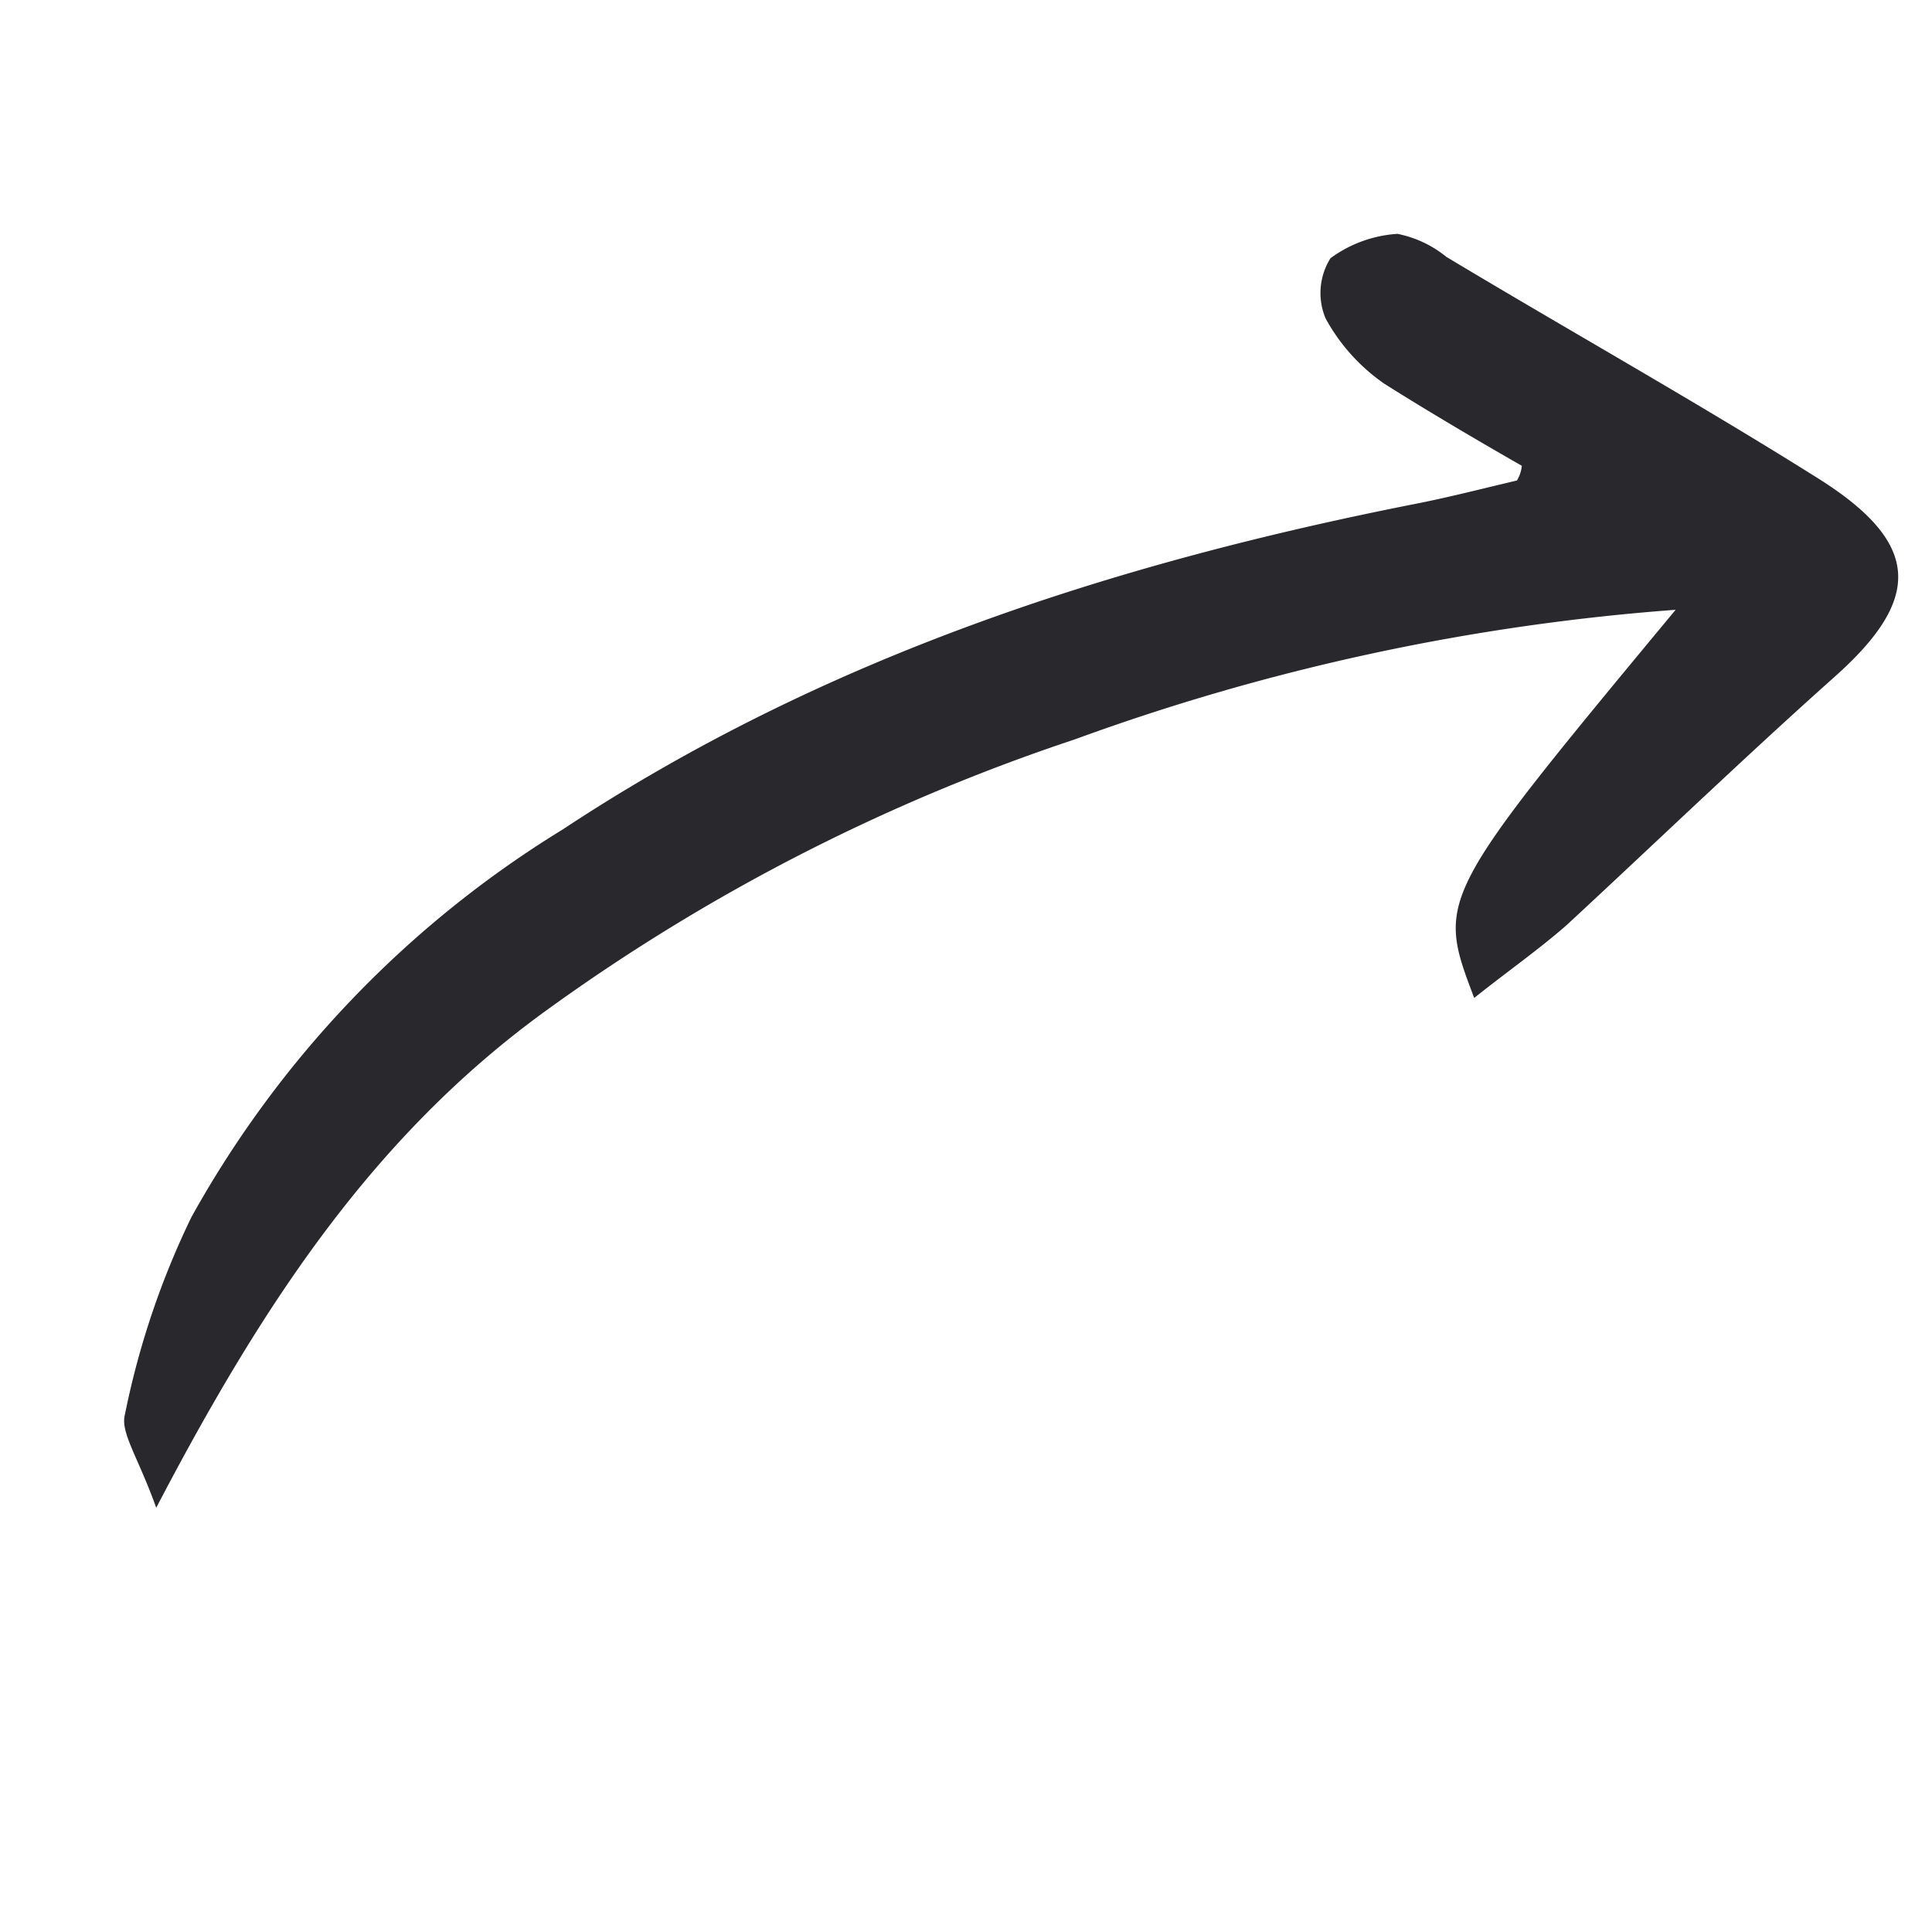 <svg xmlns="http://www.w3.org/2000/svg" width="52.659" height="52.659" viewBox="0 0 52.659 52.659">
  <g id="Group_297" data-name="Group 297" transform="translate(-592 -4201)">
    <g id="Arrow_9" data-name="Arrow 9" transform="translate(628.836 4201) rotate(45)">
      <path id="Arrow_04" data-name="Arrow 04" d="M6.023,52.095c-1.324-.628-2.144-.753-2.4-1.193A22.51,22.51,0,0,1,1.1,45.816a28.762,28.762,0,0,1-.315-14.63C2.491,22.835,6.275,15.426,11,8.394c.5-.753.946-1.507,1.45-2.323a.969.969,0,0,0-.189-.377c-1.387.377-2.838.753-4.225,1.067a5.172,5.172,0,0,1-2.4-.126A1.785,1.785,0,0,1,4.572,5.38a3.459,3.459,0,0,1,.82-1.758,3.04,3.04,0,0,1,1.387-.5C10.563,2.178,14.347,1.11,18.193.231c3.279-.753,4.351.314,4.162,3.516-.189,3.328-.252,6.656-.378,9.921-.063,1-.252,2.072-.378,3.2C18.95,15.677,18.95,15.677,18,5.505A60.781,60.781,0,0,0,8.924,19.57,53.156,53.156,0,0,0,3.942,35.079c-.883,5.651.189,10.988,2.081,17.016Z" transform="translate(0 0)" fill="#29282d"/>
    </g>
  </g>
</svg>
